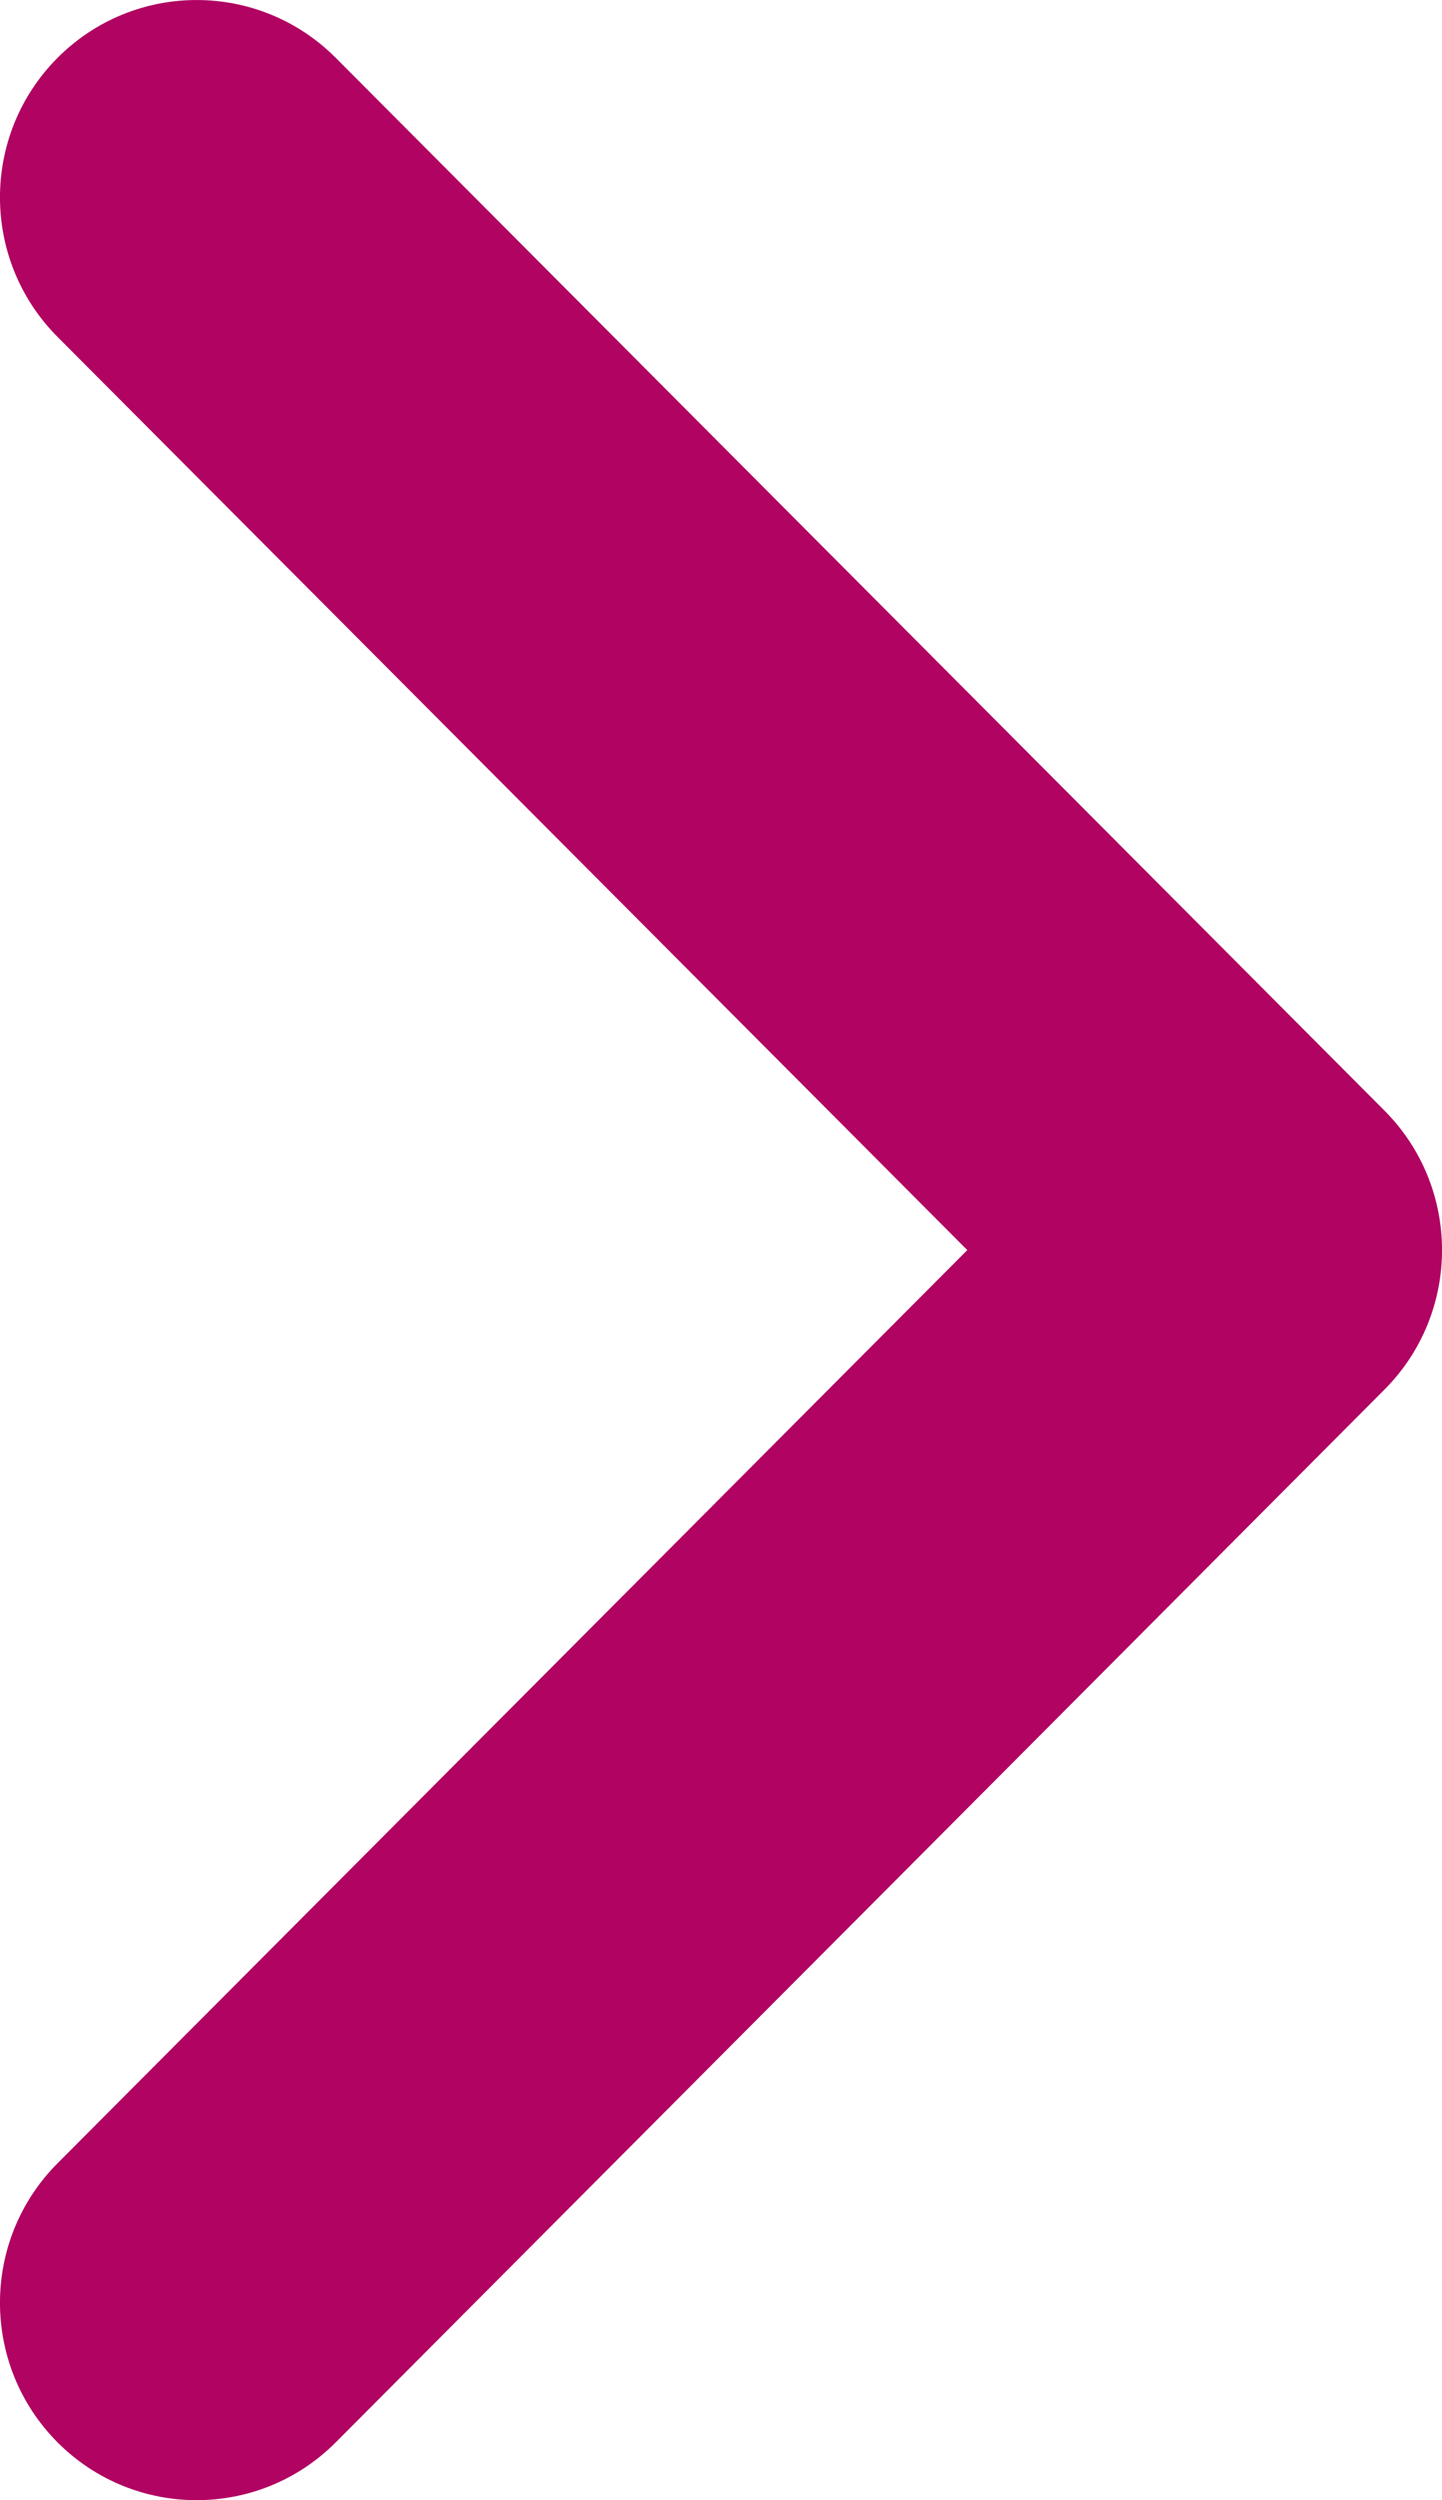 <?xml version="1.0" encoding="UTF-8"?> <svg xmlns="http://www.w3.org/2000/svg" width="15" height="26" viewBox="0 0 15 26" fill="none"><path fill-rule="evenodd" clip-rule="evenodd" d="M0.599 0.601C1.398 -0.2 2.693 -0.2 3.492 0.601L14.401 11.549C15.2 12.35 15.2 13.65 14.401 14.451L3.492 25.399C2.693 26.2 1.398 26.2 0.599 25.399C-0.2 24.597 -0.2 23.297 0.599 22.496L10.062 13L0.599 3.504C-0.2 2.702 -0.2 1.403 0.599 0.601Z" fill="#B10361"></path></svg> 